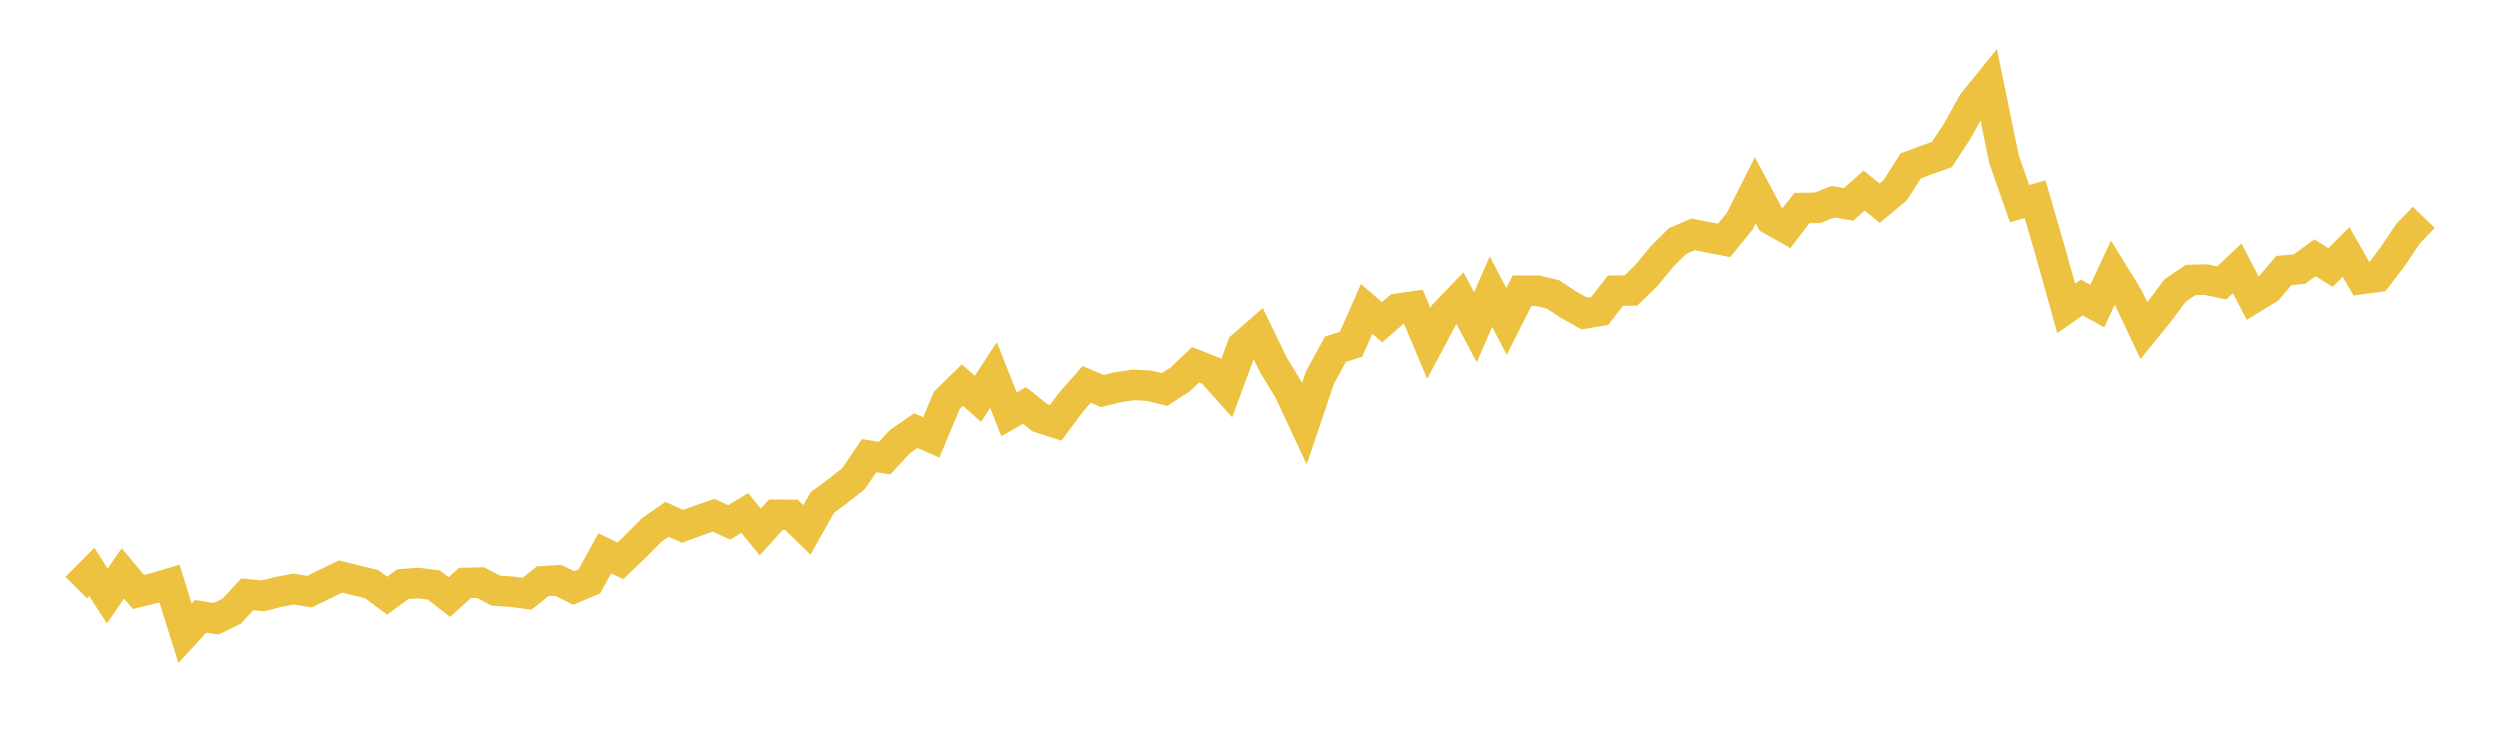 <svg width="164" height="48" xmlns="http://www.w3.org/2000/svg" xmlns:xlink="http://www.w3.org/1999/xlink"><path fill="none" stroke="rgb(237,194,64)" stroke-width="2" d="M5,38.548L6.02,37.521L7.04,39.099L8.06,37.614L9.079,38.83L10.099,38.582L11.119,38.283L12.139,41.541L13.159,40.432L14.179,40.589L15.199,40.092L16.219,38.987L17.238,39.089L18.258,38.83L19.278,38.643L20.298,38.81L21.318,38.318L22.338,37.817L23.358,38.075L24.377,38.318L25.397,39.078L26.417,38.323L27.437,38.247L28.457,38.374L29.477,39.165L30.497,38.242L31.517,38.217L32.536,38.749L33.556,38.815L34.576,38.947L35.596,38.131L36.616,38.07L37.636,38.572L38.656,38.146L39.675,36.296L40.695,36.793L41.715,35.815L42.735,34.781L43.755,34.067L44.775,34.528L45.795,34.148L46.815,33.803L47.834,34.269L48.854,33.651L49.874,34.898L50.894,33.768L51.914,33.773L52.934,34.761L53.954,32.952L54.974,32.202L55.993,31.396L57.013,29.891L58.033,30.053L59.053,28.953L60.073,28.249L61.093,28.695L62.113,26.262L63.132,25.264L64.152,26.161L65.172,24.605L66.192,27.175L67.212,26.597L68.232,27.413L69.252,27.737L70.272,26.369L71.291,25.213L72.311,25.654L73.331,25.401L74.351,25.249L75.371,25.3L76.391,25.553L77.411,24.894L78.43,23.931L79.45,24.332L80.47,25.472L81.49,22.715L82.51,21.823L83.53,23.931L84.55,25.599L85.57,27.783L86.589,24.773L87.609,22.903L88.629,22.583L89.649,20.267L90.669,21.139L91.689,20.252L92.709,20.105L93.728,22.523L94.748,20.612L95.768,19.548L96.788,21.468L97.808,19.132L98.828,21.088L99.848,19.071L100.868,19.071L101.887,19.32L102.907,19.994L103.927,20.566L104.947,20.394L105.967,19.071L106.987,19.061L108.007,18.068L109.026,16.832L110.046,15.813L111.066,15.377L112.086,15.575L113.106,15.772L114.126,14.511L115.146,12.484L116.166,14.399L117.185,14.977L118.205,13.644L119.225,13.634L120.245,13.234L121.265,13.411L122.285,12.504L123.305,13.325L124.325,12.479L125.344,10.882L126.364,10.497L127.384,10.142L128.404,8.587L129.424,6.752L130.444,5.49L131.464,10.446L132.483,13.36L133.503,13.066L134.523,16.583L135.543,20.227L136.563,19.517L137.583,20.08L138.603,17.886L139.623,19.538L140.642,21.691L141.662,20.435L142.682,19.061L143.702,18.367L144.722,18.342L145.742,18.56L146.762,17.607L147.781,19.568L148.801,18.945L149.821,17.749L150.841,17.653L151.861,16.908L152.881,17.551L153.901,16.533L154.921,18.306L155.94,18.169L156.96,16.832L157.98,15.316L159,14.257"></path></svg>